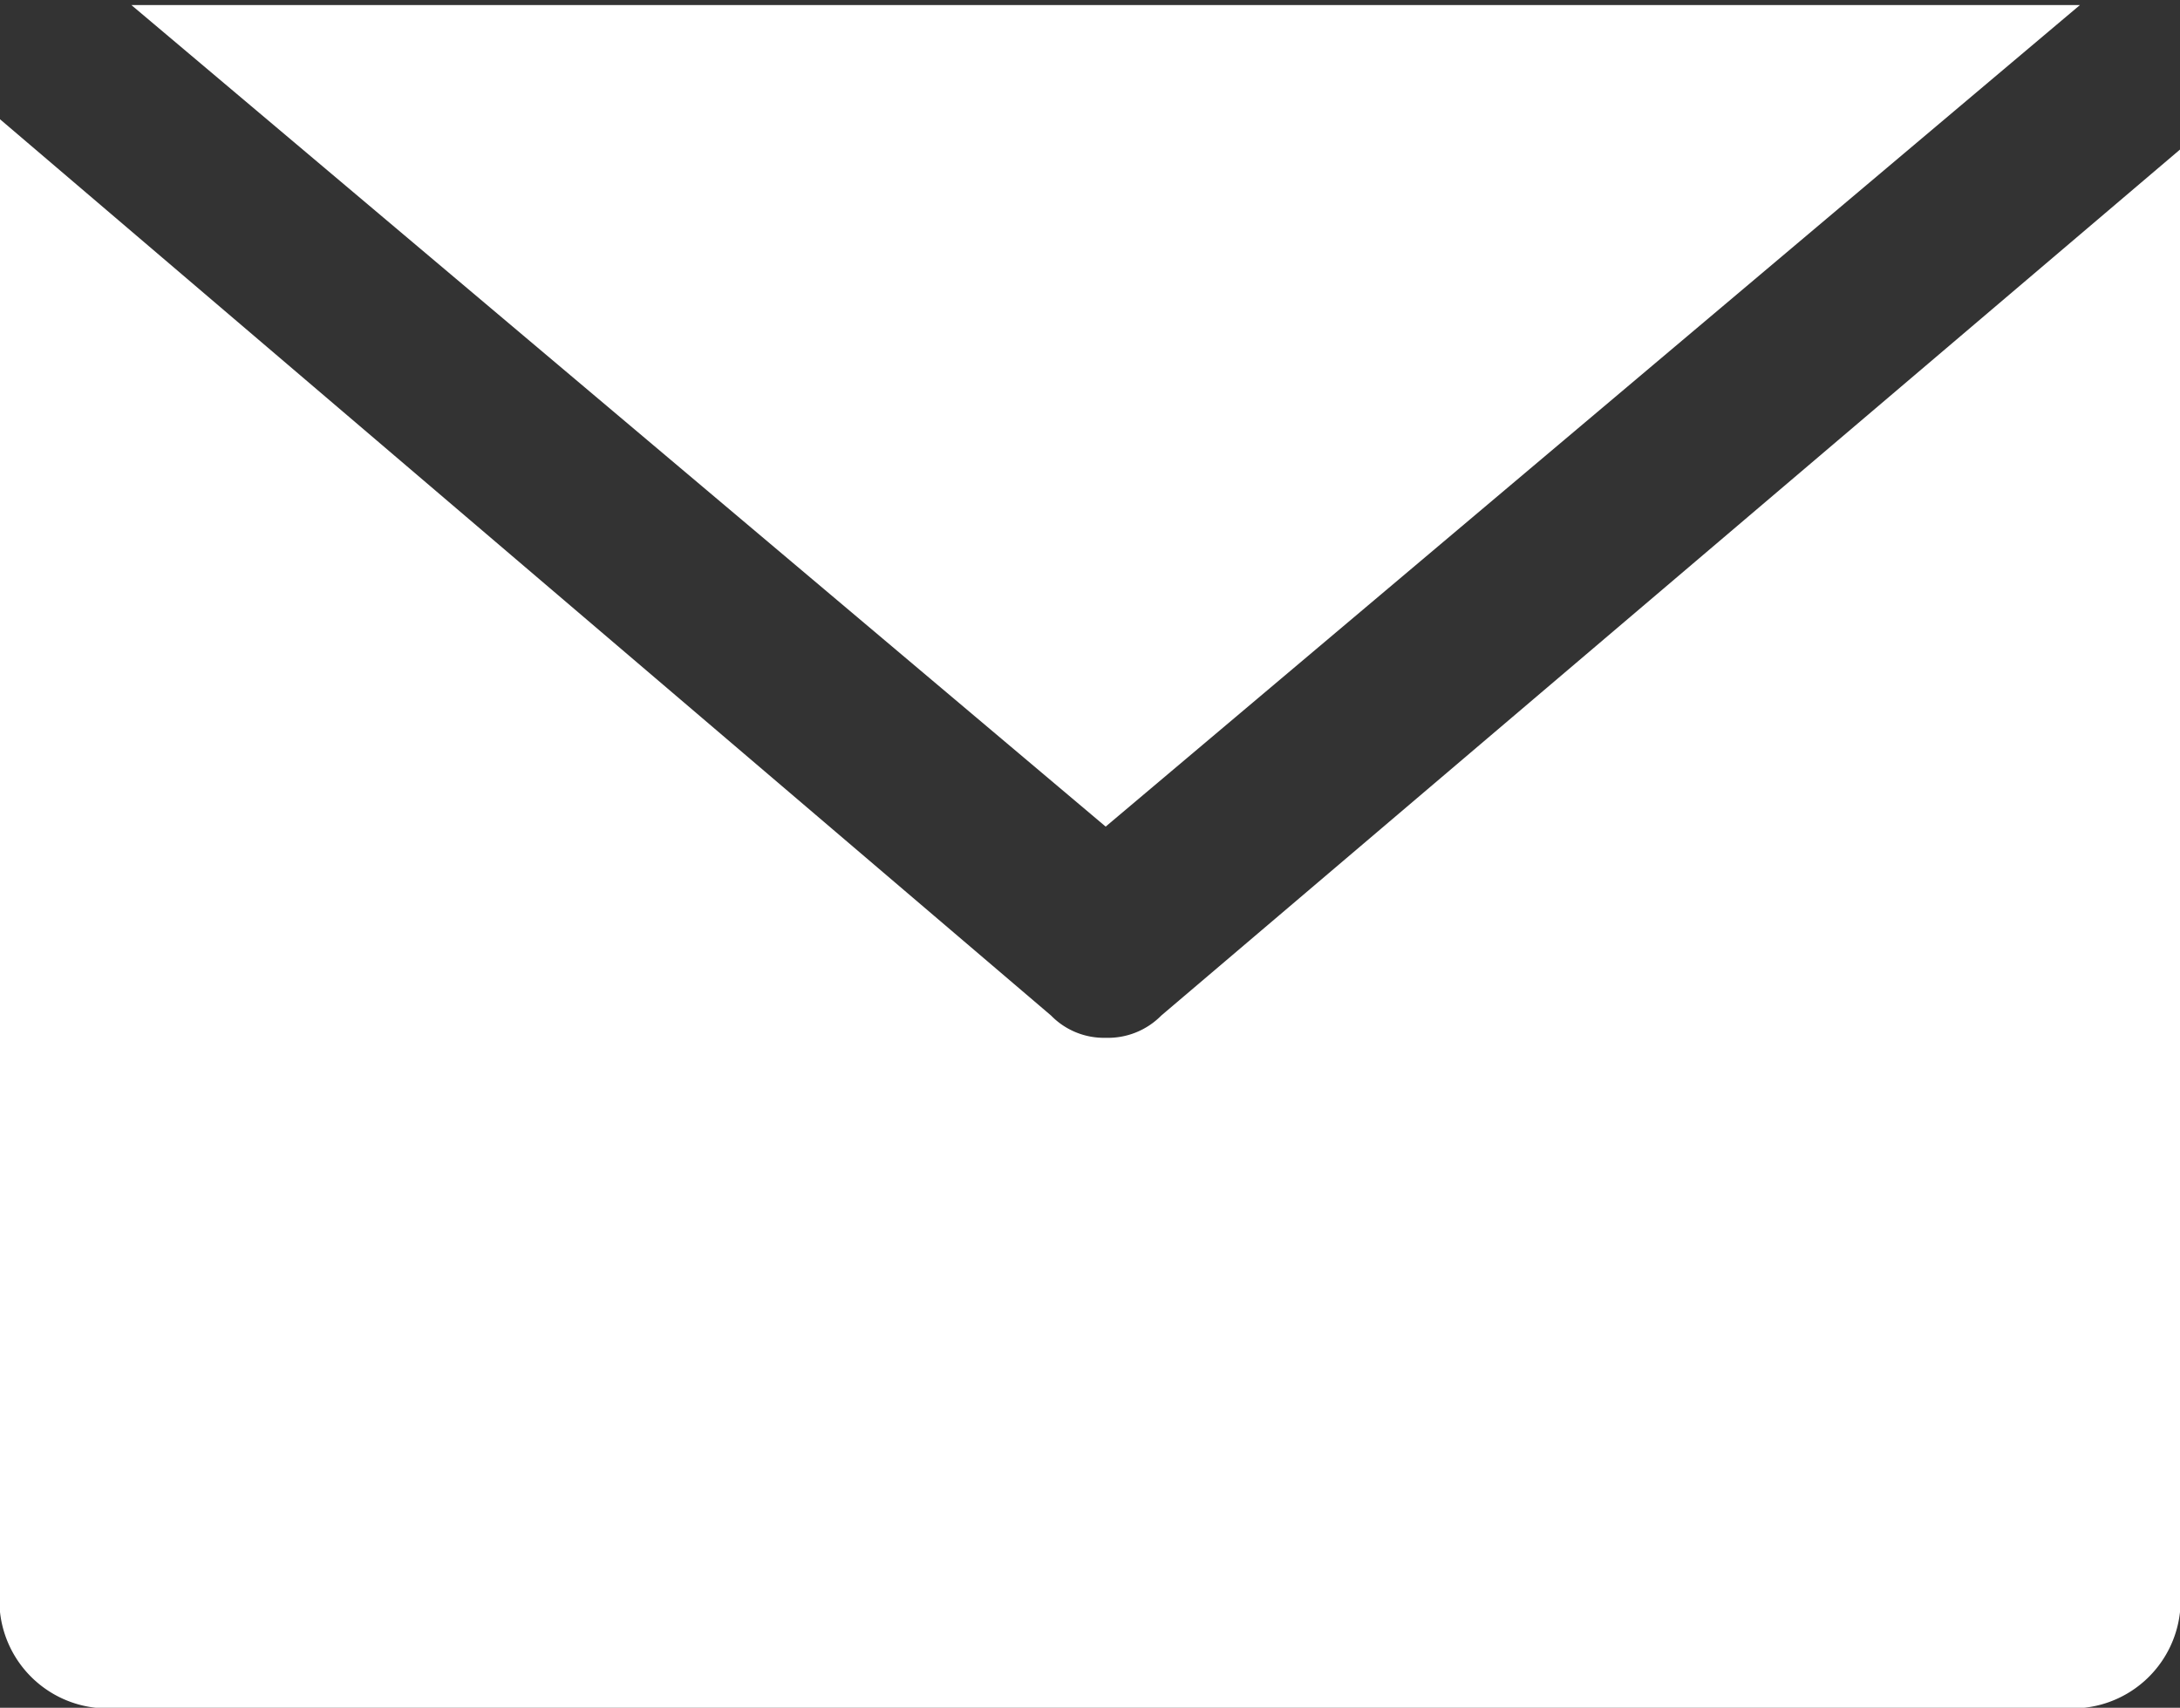 <svg xmlns="http://www.w3.org/2000/svg" viewBox="0 0 21.57 16.9"><rect x="0" y="0" width="21.57" height="16.9" fill="#333333" stroke="none"/><defs><style>.cls-1{fill:#fff;}</style></defs><g id="Layer_2" data-name="Layer 2"><g id="footer"><path class="cls-1" d="M10.94,8.18,20.58.05l0,0H1.36L1.3.05Z"/><path class="cls-1" d="M10.94,10.27a.73.73,0,0,1-.54-.22L0,1.18c0,.07,0,14.54,0,14.54A1.07,1.07,0,0,0,1.18,16.9H20.39a1.07,1.07,0,0,0,1.18-1.18V1.48L11.49,10.05A.74.74,0,0,1,10.94,10.27Z"/></g></g></svg>